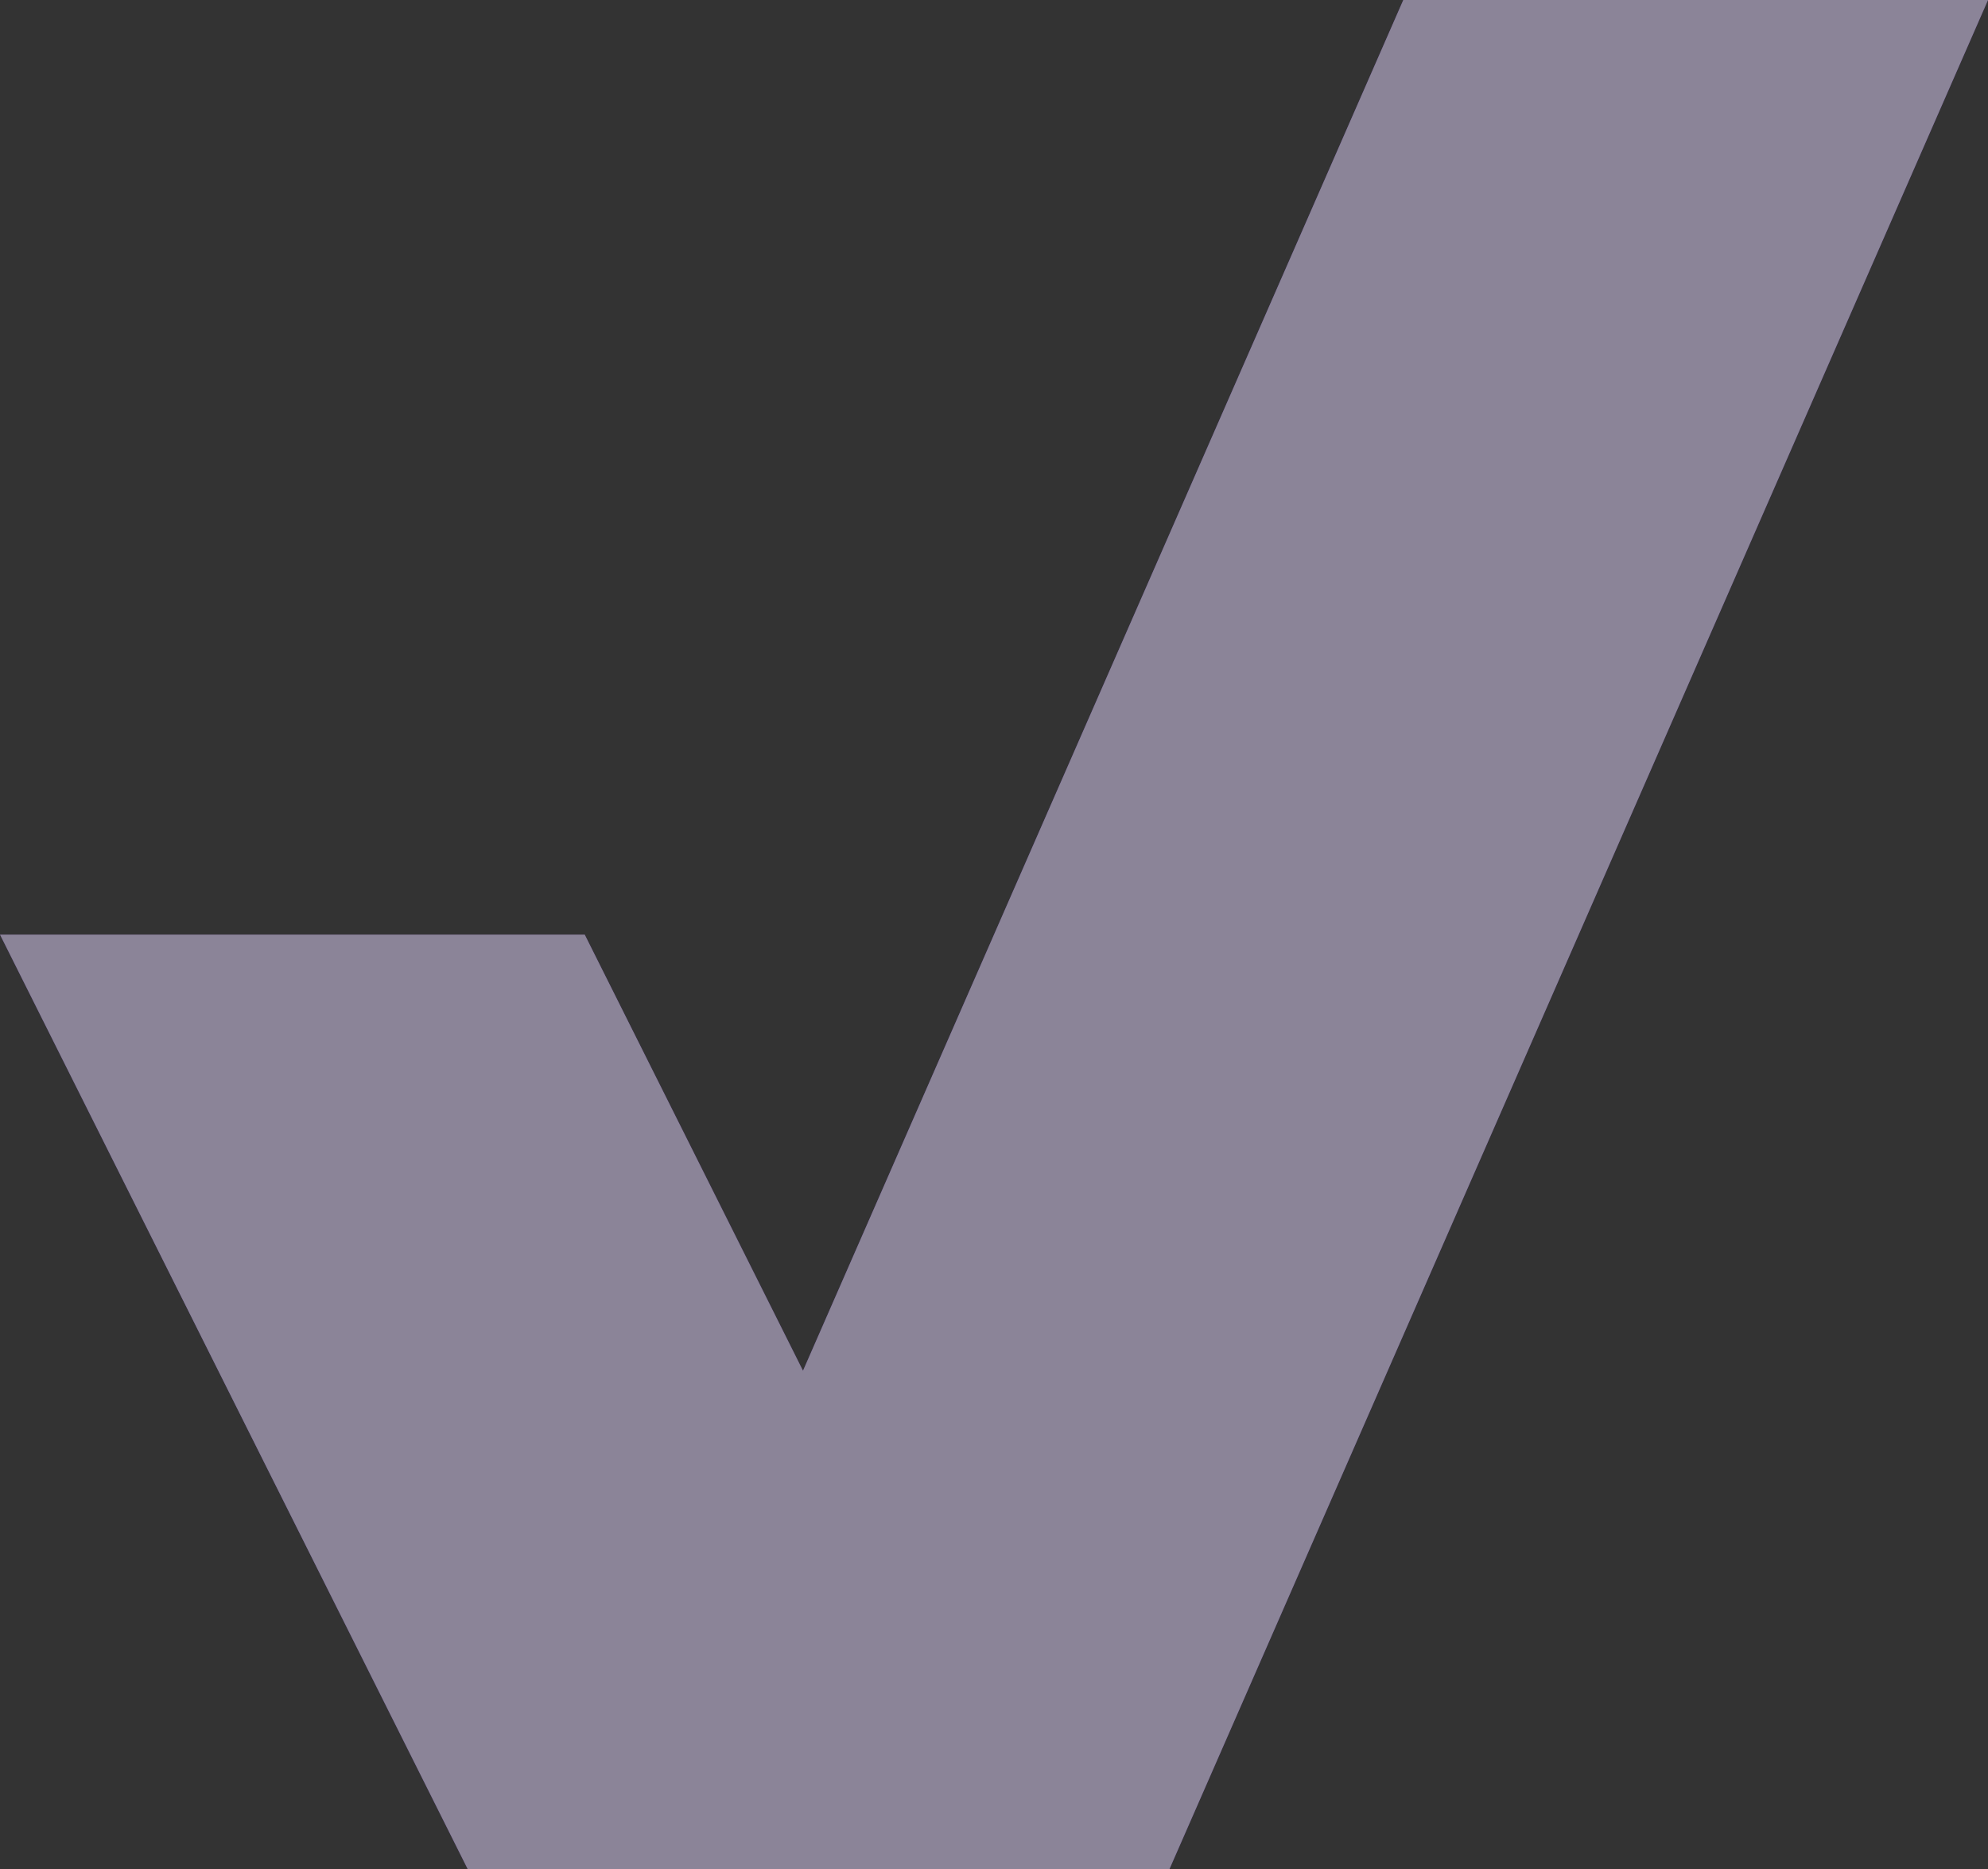 <svg xmlns="http://www.w3.org/2000/svg" width="1036" height="974" viewBox="0 0 1036 974" fill="none"><rect x="0" y="0" width="1036" height="974" fill="#333333" stroke="none"/><g opacity="0.5"><path d="M609.412 973.943L1036 0H731.294L418.463 714.225L304.706 486.972H0L243.765 973.943H609.412Z" fill="#782BF7"></path><path d="M609.412 973.943L1036 0H731.294L418.463 714.225L304.706 486.972H0L243.765 973.943H609.412Z" fill="white" fill-opacity="0.8"></path></g></svg>